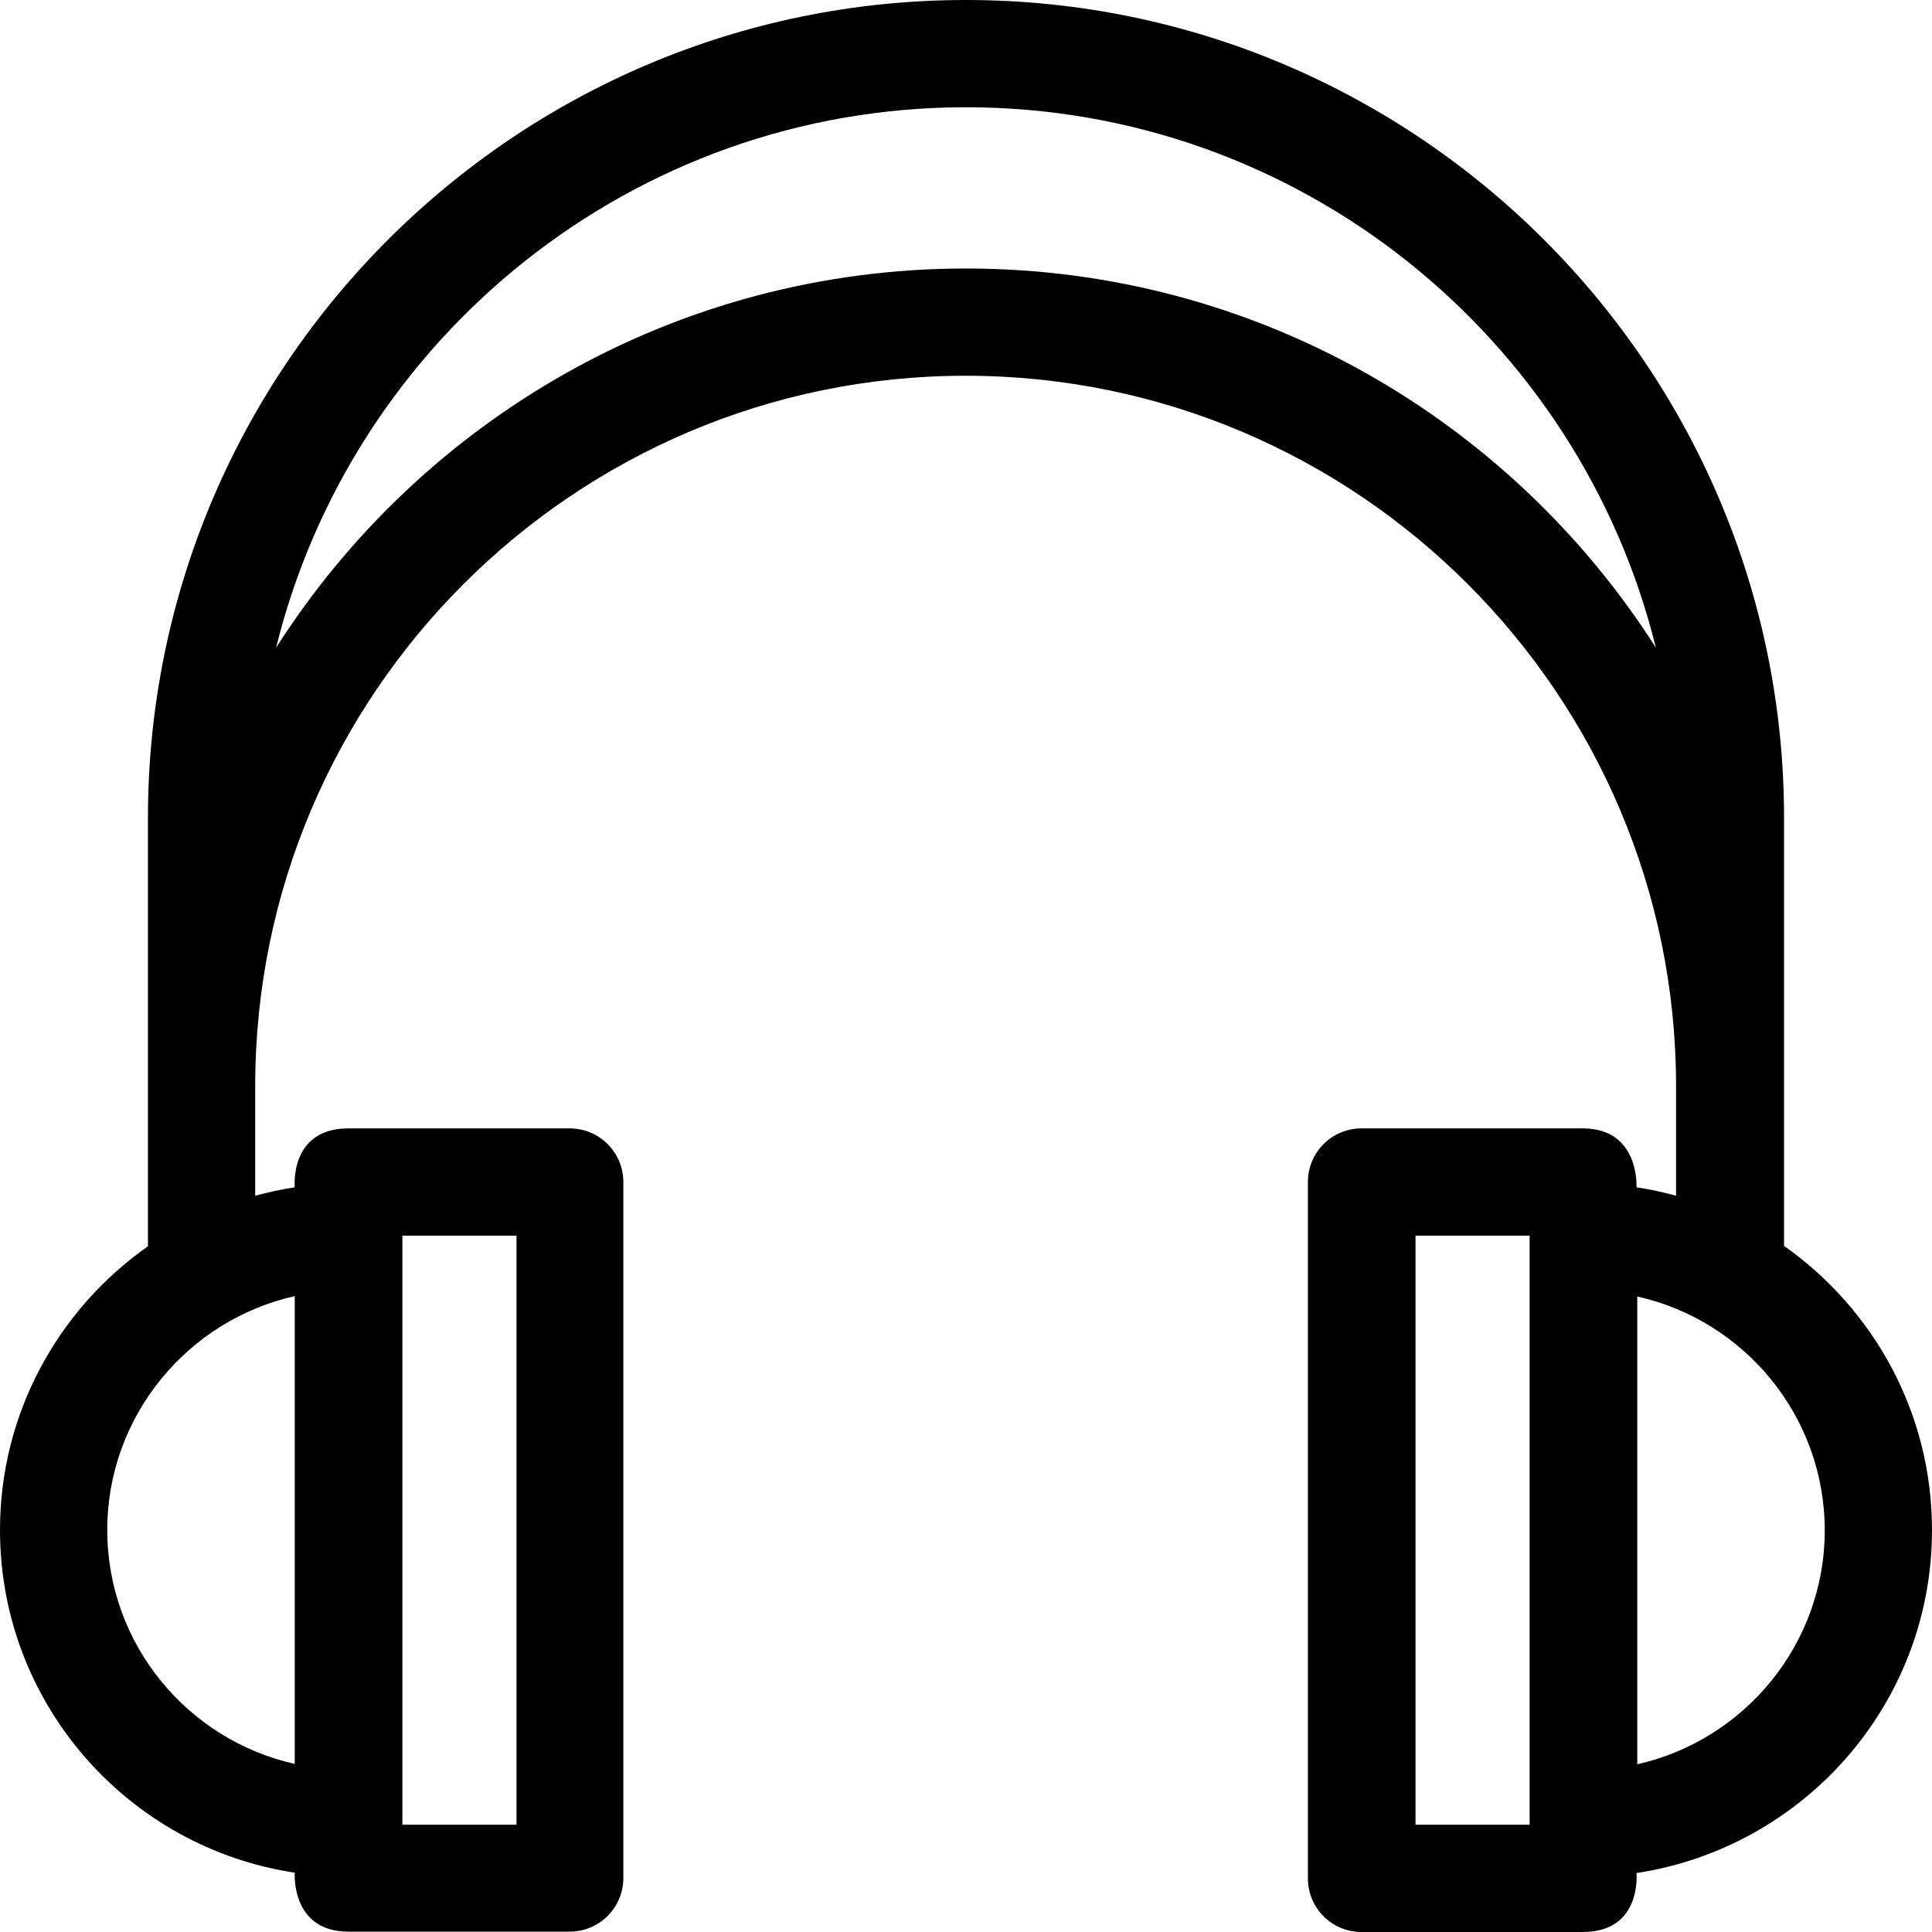 <?xml version="1.0" encoding="iso-8859-1"?>
<!-- Uploaded to: SVG Repo, www.svgrepo.com, Generator: SVG Repo Mixer Tools -->
<svg fill="#000000" height="800px" width="800px" version="1.1" id="Layer_1" xmlns="http://www.w3.org/2000/svg" xmlns:xlink="http://www.w3.org/1999/xlink" 
	 viewBox="0 0 508 508" xml:space="preserve">
<g>
	<g>
		<path d="M508,402.3c0-30.9-15.4-58.1-38.9-74.7V215.1C469.1,96.5,372.6,0,254,0S38.9,96.5,38.9,215.1v112.6
			C15.4,344.2,0,371.5,0,402.3c0,45.7,33.7,83.5,77.5,90.1c0,0-1.1,15.5,14.1,15.5h58.2c7.8,0,14.1-6.3,14.1-14.1v-183
			c0-7.8-6.3-14.1-14.1-14.1H91.6c-15.6,0-14.1,15.5-14.1,15.5c-3.5,0.5-7,1.3-10.4,2.2v-28.8c0-103,83.8-186.8,186.8-186.8
			s186.8,83.8,186.8,186.8v28.8c-3.4-0.9-6.8-1.7-10.4-2.2c0,0,0.9-15.5-14.1-15.5H358c-7.8,0-14.1,6.3-14.1,14.1v183.1
			c0,7.8,6.3,14.1,14.1,14.1h58.2c15.6,0,14.1-15.5,14.1-15.5C474.3,485.8,508,448,508,402.3z M105.8,324.9h30v154.9h-30V324.9z
			 M77.5,340.8v123c-28.2-6.3-49.3-31.5-49.3-61.5S49.4,347.1,77.5,340.8z M254,70.6c-76.2,0-143.2,39.8-181.4,99.7
			C92.7,88.8,166.4,28.2,254,28.2s161.3,60.6,181.4,142.1C397.2,110.4,330.2,70.6,254,70.6z M402.2,479.8h-30V324.9h30V479.8z
			 M430.5,463.9v-123c28.2,6.3,49.3,31.5,49.3,61.5S458.6,457.6,430.5,463.9z"/>
	</g>
</g>
</svg>